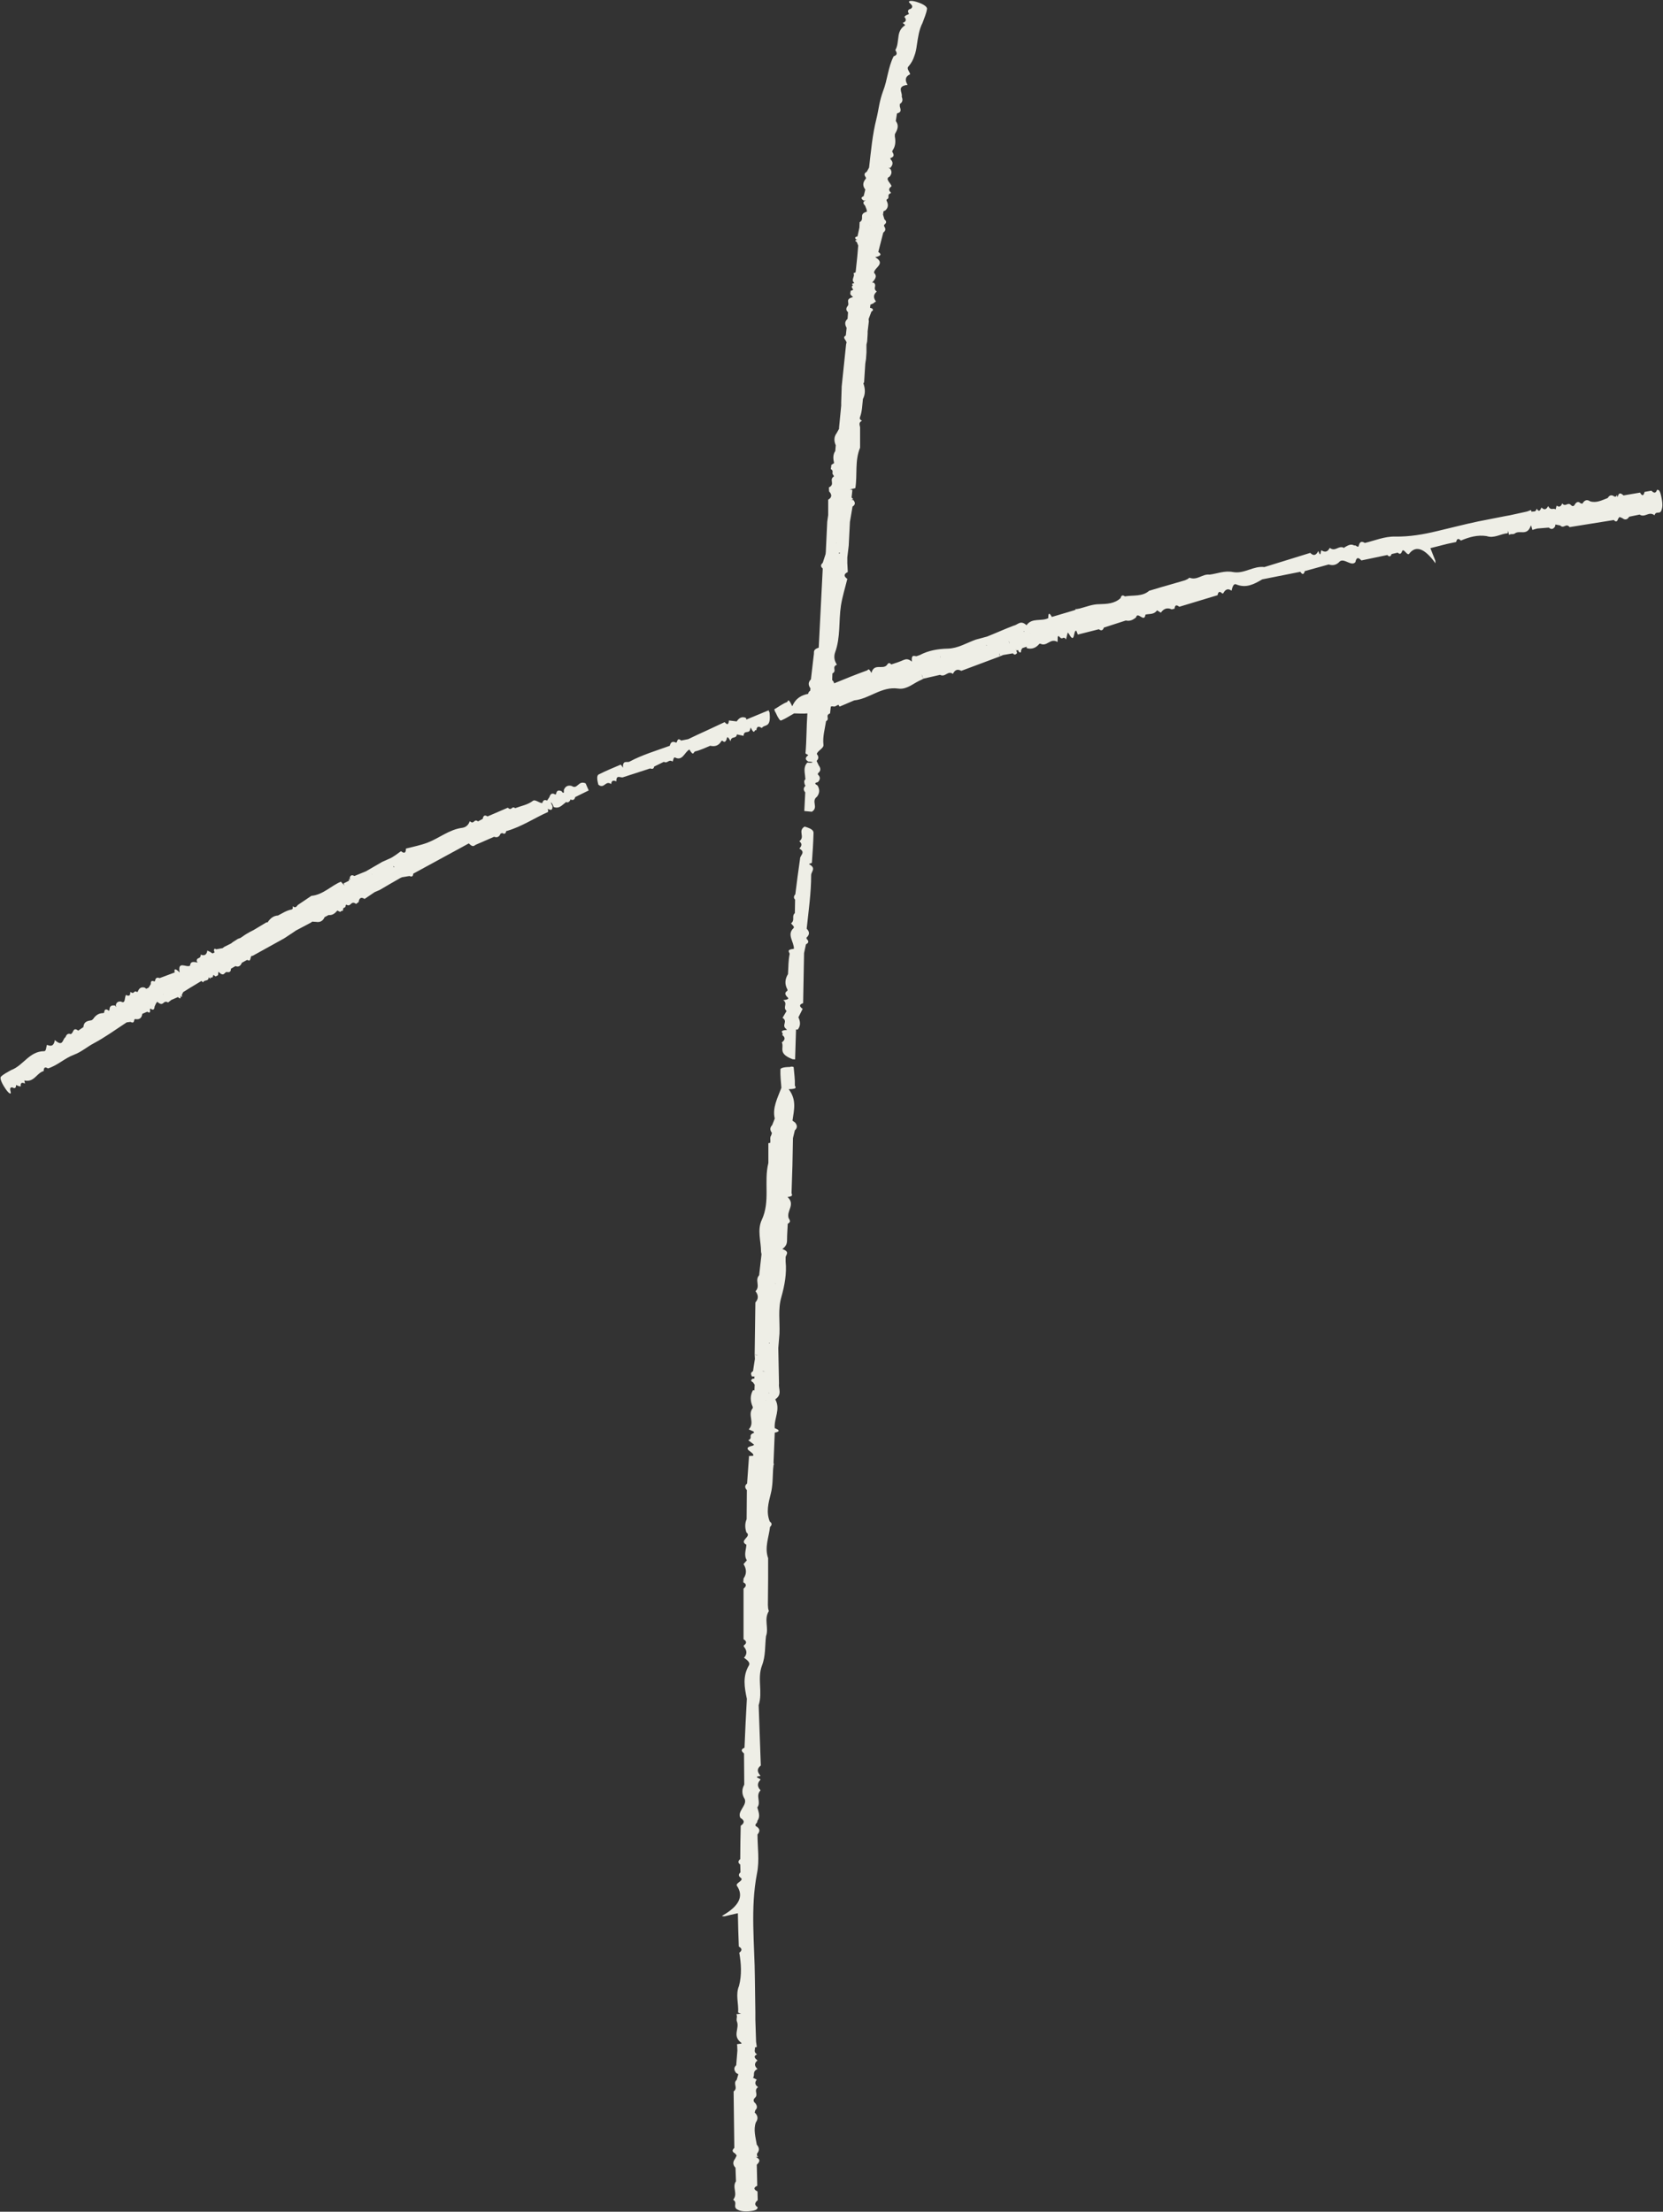 <?xml version="1.0" encoding="UTF-8" standalone="no"?><svg xmlns="http://www.w3.org/2000/svg" xmlns:xlink="http://www.w3.org/1999/xlink" fill="#eeeee6" height="935.7" preserveAspectRatio="xMidYMid meet" version="1" viewBox="191.7 53.3 703.4 935.7" width="703.4" zoomAndPan="magnify"><rect x="191.7" y="53.3" width="703.4" height="935.7" fill="#333333" stroke="none"/><g id="change1_1"><path d="M526.9,527.4c0.6-4.4,1.9-8.7-1.6-13.3c4.4-0.1,2.5-1.1,2.6-1.7c0.1-2.5-0.3-5-0.5-7.6c0-0.1-0.1-0.1-0.4-0.2 c-0.3-0.1-0.7-0.1-1.2,0.1c-2.7,0-4,0.5-4,1c-0.1,2.6,0.2,5.2,0.4,7.8c-1.6,4.3-3.9,8.5-2.8,13l-1.1,2.8c-1,1-1,2.1-0.1,3.3l-0.3,1 c-0.7,1-0.2,2-0.4,3c0,0.1,0,0.1,0,0.2c-0.5,0-0.8,0.1-0.8,0.2l0,8.3c-2,8,0.9,16.2-2.8,24.1c-2,4.3-0.3,9-0.3,13.5l0.2,1 c0,0,0,0,0,0l-1,8.9c-2,2.2,0.7,4.6-1.6,6.8l0.1,0c1.2,1.6,1.3,3.2-0.1,4.7l-0.3,22c0.6,0.1,1.1,0.2,1.4,0.3c-0.5,0-1-0.1-1.4-0.3 l0.1,1.9l-0.8,5.2c-1.3,0.7-0.7,1.5-0.5,2.2c0.7,0,1.2,0.1,1.8,0.1c-0.2,0-0.4,0-0.7,0l0,0.8c-0.3,0-0.5,0.1-0.8,0.1 c-0.7,0.5-0.9,0.9,0.2,1.5l0.7,1l-0.1,2.4l-0.6-0.1c-1.3,2.3-1.2,4.7-0.1,7.1l0,0.5c-2.4,2.9,1.1,6.1-1.7,9l2,0.9l0.3,0.5l-0.8,0.4 c-1.6,0.9,0.3,1.9-1.7,2.8l2.5,1.9l-0.6,0.4c-5.6,1.2,1.3,2.9,0.1,4.3c-1.3,0-2.1,0.1-1.7,0.4l-0.8,11.3c-1.1,0.9-1,1.8-0.1,2.8 l-0.1,12.3c-0.8,1.9-0.7,3.7-0.1,5.6c2.5,1.8-3.4,3.4,0,5.2c-0.1,2.2-1.2,4.4,0.2,6.6l-1.4,1.6c1.3,2.1,1.4,4.1,0,6.1l-0.1,1.6 c1.7,0.9,1.1,1.8,0.1,2.7c0,7.1,0,14.2,0,21.4c1.5,0.9,1.3,1.8,0.1,2.6l0,0.5c1.4,1.6,1.5,3.2,0.1,4.7c1.5,1.1,2.7,2.1,2.1,3.2 c-2.8,4.7-1.9,9.4-0.9,14.2c-0.4,6.9-0.7,13.8-1,20.7c-1.7,0.7-1.3,1.5-0.2,2.4l0.1,13.2c-1.1,2-1.1,4.1,0.2,6.1 c1.1,2.7-3.4,5.3-1.8,8c1.9,1.1,1.7,2.2,0.1,3.3c-0.1,4.7-0.2,9.4-0.2,14.1c-1,0.8-1,1.6,0,2.3l0.1,3.3c-0.9,0.8-0.9,1.6,0.1,2.3 c1.6,1.2-2.4,2.2-1.6,3.4c3,4.4,0.9,8.6-6.1,12.6c-0.4,0.2-0.1,0.3,0.9,0.3c1.6-0.4,3.3-0.8,5.6-1.3c0.1,4.9,0.2,9.5,0.4,14.1 c1.6,0.9,1.3,1.8,0.2,2.6c0.8,4.7,1.1,9.3-0.1,14c-1.6,3.8-0.1,7.5-0.4,11.3c0.4,0.2,0.9,0.4,1.3,0.5l-0.2,0l-1.8,0.2l0.2,0.8 c0,0,0,0,0,0c0,0.8-0.3,1.5,0,2.3c1.2,3-2.1,6,1.8,9l0.2,0.2l-0.3,0.2c-1.2,0.1-2.1,0.2-1.6,0.5l0.1,2.4l-0.5,6.2 c-1.2,1.1-0.9,2.2,0,3.3l0.9,0.5c0,0,0,0,0,0l-0.7,2.4c-1.8,1.6,0.8,3.3-1.3,4.9l0.3,23.9c-0.9,0.8-1.1,1.6,0.3,2.3l0.7,0.9 l-0.7,1.4c-1,1.3-1,2.5,0.2,3.8l0.2,5.7c-1.8,2.6,1,5.2-1.2,7.8l0,0c2,1.3-0.1,2.7,1.5,4c0.9,0.5,2,1.1,5.1,0.9 c3.7-0.3,3.6-1.1,3.8-1.7c-1.6-1-1.2-2,0-3l-0.1-3.7c-1.6-0.8-1.8-1.6-0.1-2.4l-0.2-8.9c1.1-1.1,1.9-2.2-0.4-3.2c0.1,0,0.2,0,0.4,0 c0.7-0.2,0.7-0.4,0.1-0.5l0-1c1.1-1.3,1-2.5-0.1-3.8c-0.5-3.1-1.5-6.3-0.4-9.4c1-1.4,1-2.8-0.5-4.2l0.3-1c1-0.9,0.7-1.9,0.1-2.8 c-1-0.8-1.1-1.6-0.3-2.4c1.7-1.5-0.7-3,1.3-4.5l0.1,0c-1.5-1-1.5-2.1-0.6-3.2l-1.6-0.8c1-1.2-0.5-2.5,1.9-3.7 c-1.3-1.2-1.5-2.4,0-3.6c-1-0.9-2-1.7-0.2-2.6c-1.6-1-0.7-2-0.9-2.9c0.4-0.1,0.7-0.1,0.8-0.3l-0.3-2.1l-0.3-9.4l0-2.9l0,0l0,0v0 l0,0l-0.2-14.3c-0.1-14.9-2-29.8,0.9-44.7c1.1-5.5,0.2-11,0.2-16.4c0.9-1.1,1.3-2.2-0.3-3.3c-1.6-0.8,0.6-1.6,0.2-2.4 c1.3-1.7,0.7-3.4,0.2-5.2l-0.2-0.5c1.8-2.4-0.9-4.9,1.4-7.3l0.1,0.1c-1.6-1.6-1.6-3.1-0.1-4.6c-0.2-0.6-3.4-1.2,0-1.6 c-1.3-1.5-1.8-2.9,0.1-4.4c-0.3-8.5-0.6-17-0.9-25.5c1.8-5.6-0.7-11.2,1.4-16.8c1.6-4.1,1.2-8.3,1.7-12.4c1.3-3.5-1-7.1,1.2-10.6 l-0.3-1.1l-0.1-1.5l0.1-11.3l0-1.4c0,0,0,0,0,0l0-6.6l0-0.5c-1.6-4.5,0.3-8.8,0.8-13.2c0.8-0.8,1-1.5-0.1-2.3 c-1.6-3.9-0.6-7.8,0.4-11.7c0.9-3.5,0.8-7,1-10.4l0.2-1.9c0.3-0.1,0.3-0.3,0-0.4l0-1l0.5-12.2c2.5-0.5,1.9-1.2,0-1.9 c-0.4-4.1,2.6-8,0.2-12.2c3.1-2.1,1.3-4.4,1.6-6.6c-0.1-5-0.2-10-0.3-15.1l0.5-6.1c0.2-5.2-0.7-10.4,0.8-15.5c1.4-5,2.3-9.9,1.8-15 l0-1.9c0.2-1.1,1.9-2.2-1.4-3.4c0,0,0,0,0,0c1.7-1.2,2-2.4,2-3.8c0-2.3,0.2-4.6,0.3-6.9c1.4-0.7,0.9-1.5,0.4-2.3 c-1.1-3.1,3-5.8-0.5-9c2.8-0.3,1.7-1.1,1.7-1.7c0.3-7.7,0.5-15.5,0.6-23.2c0,0,0,0,0,0v0l0.8-3.3c1.1-1,1.1-2.1,0.1-3.3 L526.9,527.4z M515.5,645.7C515.5,645.7,515.5,645.6,515.5,645.7c0.1-0.1,0.1-0.1,0.2-0.1C515.6,645.7,515.5,645.7,515.5,645.7z M515.2,633.5c-0.2,0-0.4,0-0.6,0C513.5,633.5,514.6,633.3,515.2,633.5C515.3,633.4,515.2,633.4,515.2,633.5z M516.8,642.5 c0.2,0,0.3,0.1,0.4,0.1c-0.1,0-0.3,0-0.4,0L516.8,642.5z M516,617.7C516,617.8,516,617.8,516,617.7c0,0.1,0,0.1,0,0.1 C516,617.8,516,617.8,516,617.7z M517,621.4c0.1,0.1,0.2,0.1,0.3,0.2c-0.1,0-0.2,0.1-0.3,0.1C517,621.6,517,621.5,517,621.4z M519.3,596.3c0,0,0.1,0,0.1,0C520.3,596.3,519.8,596.4,519.3,596.3C519.3,596.4,519.3,596.4,519.3,596.3z M515.7,583.8 c-0.6,0-1.2,0-1.9,0C514.6,583.8,515.2,583.8,515.7,583.8z"/><path d="M535.1,418.3c0.3-4.2,0.6-8.4,0.7-12.6c0-0.9-0.5-1.8-3.8-2.7c-3,1.9,0.4,4.3-2.2,6.2l0,0c1.4,1.1,0.9,2.1,0,3.1 c2.9,1.6,0.2,2.9,0.3,4.3c-0.7,5-1.4,10-2,15c-0.6,0.7-0.9,1.5-0.1,2.3l-0.1,5.7c-1.5,1.3,0.2,3-1.6,4.3c0.4,0.7,1.7,1.5,1,2.1 c-2.9,2.7,0.3,5.8,0.2,8.7c-3.6,0.4-1.7,1.5-1.8,2.2c-0.6,2.8-0.5,5.7-0.7,8.5c-1.3,2.1-1.5,4.3-0.2,6.6l-0.1,0.5 c-1.2,0.7-0.9,1.5-0.3,2.3c0.6,0.6,1.7,1.3-1.4,1.6c2.1,1.6-0.4,3,1.4,4.6l-1.7,2.9c2.4,1.6-0.5,3,1.4,4.6l0.5,0.5 c-4.2,0.3-0.9,1.5-2.1,2.1c1.6,1.2,1.2,2.2-0.1,3.2c1.1,2.4-1.9,4.6,4.5,7.1l1.1,0.1l0.4-12.7l0.7,0.1c1.3-1.6,1.2-3.4,0.3-5.2 l1.8-3.6c-1.3-0.9-1.7-1.8,0.2-2.4l0.4-21.2l0.8-3.7c1.4-0.7,1.1-1.5,0.3-2.3l-0.1-0.5c1.3-1.2,1.5-2.4,0.1-3.8 c0.8-7.6,1.9-15.1,1.9-22.7c0-1.5,2.3-2.9-0.9-4.6C534,418.6,535,418.5,535.1,418.3z"/><path d="M499,366.2c0.2-0.8,0.2-2.1,1.7,0.7c0.3-2.5,2.3-0.7,2.7-2.9l2.8,0.6c0.2-2.7,2.4-0.6,2.8-2.8l0.2-0.7 c1.9,3.7,1.4,0.4,2.4,1.2c0.2-1.9,1.1-1.8,2.3-1c1.3-1.8,4,0.2,3.3-6.5l-0.4-1l-9.4,3.9l-0.2-0.7c-1.7-0.7-2.9,0-3.9,1.5l-3.3-0.4 c-0.1,1.5-0.5,2.2-1.8,0.7l-7.7,3.6c-2.6,1.2-5.1,2.3-7.7,3.6l-3,0.6c-1.1-1-1.5-0.5-1.8,0.6l-0.3,0.3c-1.4-0.7-2.3-0.4-2.7,1.3 c-5.7,2.1-11.6,3.8-17,6.7c-1,0.6-3-0.9-2.8,2.6c-0.3-0.5-0.9-1.4-1-1.3c-3.1,1.3-6.2,2.6-9.2,4.1c-0.6,0.3-1.1,1.1-0.2,4.4 c2.6,1.9,2.9-2,5.4-0.3l0,0c0.2-1.7,1.1-1.6,2.2-1.1c-0.1-3.2,1.9-1.3,2.9-1.8l11.4-3.7c0.8,0.3,1.5,0.3,1.7-0.8l4.1-2 c1.6,0.9,2-1.3,3.7-0.1c0.3-0.6,0.4-2.1,1.1-1.7c3.1,1.6,4-2.4,6-3.4c1.8,3.1,1.7,1,2.4,0.8c2.2-0.5,4.2-1.5,6.4-2.4 c2.1,0.5,3.7-0.1,4.8-2.1l0.4,0C498.2,367.6,498.6,367,499,366.2z"/><path d="M894.5,264c-0.7-3.7-1.3-3.4-1.9-3.5c-0.6,1.7-1.4,1.4-2.4,0.4l-2.9,0.5c-0.4,1.7-1,1.9-1.9,0.3l-7,1.2 c-1-0.9-2-1.6-2.5,0.8c0-0.1,0-0.2-0.1-0.4c-0.2-0.7-0.4-0.7-0.4,0l-0.8,0.1c-1.2-0.9-2.1-0.7-2.9,0.6c-2.4,0.9-4.7,2.2-7.4,1.4 c-1.3-0.9-2.4-0.6-3.3,1l-0.8-0.2c-0.9-0.9-1.6-0.5-2.2,0.2c-0.5,1.1-1.1,1.3-1.8,0.6c-1.4-1.5-2.3,1-3.7-0.7l0-0.1 c-0.6,1.6-1.4,1.7-2.4,1l-0.4,1.6c-1.1-0.8-1.9,0.8-3.2-1.4c-0.7,1.5-1.6,1.8-2.8,0.6c-0.5,1.1-1,2.2-2,0.5c-0.5,1.7-1.4,1-2.2,1.3 c-0.1-0.4-0.2-0.7-0.3-0.7l-1.6,0.6l-7.3,1.6l-2.2,0.4l0,0l-11.2,2.2c-2.9,0.6-5.8,1.3-8.7,2c-2.9,0.7-5.8,1.4-8.7,2.1 c-5.8,1.4-11.6,2.4-17.7,2.3c-4.5-0.1-8.6,1.7-12.8,2.7c-1-0.6-2-0.9-2.5,0.9c-0.3,1.7-1.3-0.3-1.9,0.2c-1.6-0.9-2.8,0-4.1,0.7 l-0.3,0.3c-2.3-1.3-3.6,1.8-6,0l0-0.1c-0.9,1.8-2,2.1-3.6,1.1c-0.4,0.3-0.1,3.5-1.3,0.3c-0.8,1.6-1.8,2.4-3.4,0.8l-19.4,6 c-4.7-0.6-8.5,3-13.3,2.1c-3.6-0.7-6.6,0.7-9.9,1.1c-3-0.4-5.2,2.6-8.5,1.3l-0.8,0.6l-1.1,0.5l-8.6,2.5l-1.1,0.3c0,0,0,0,0,0 l-5,1.5l-0.4,0.1c-2.9,2.6-6.8,1.8-10.3,2.4c-0.8-0.6-1.5-0.6-1.8,0.7c-2.5,2.4-5.8,2.5-9,2.6c-2.9,0-5.5,1.1-8.2,1.8l-1.5,0.3 c-0.2-0.3-0.3-0.2-0.3,0.2l-0.7,0.3l-9.4,2.8c-1.2-2.2-1.5-1.5-1.5,0.5c-2.9,1.5-6.9-0.3-9.2,3c-2.6-2.4-3.7-0.1-5.5,0.2 c-3.7,1.4-7.4,3.1-11.2,4.6l-4.8,1.3c-3.9,1.4-7.5,3.7-11.8,3.8c-4.2,0.1-8.2,0.8-11.8,2.7l-1.4,0.5c-0.9,0.1-2.3-1.1-2,2.3 c0,0,0,0,0,0c-1.5-1.3-2.5-1.1-3.5-0.7c-1.7,0.8-3.5,1.3-5.2,1.9c-1-1.1-1.4-0.4-1.9,0.3c-1.8,2-5.4-1-6.5,3.3 c-1.3-2.5-1.4-1.2-1.8-1.1c-4.7,1.7-9.4,3.6-14,5.5c0-0.5-0.3-0.9-0.8-1.4l0.1-2.8c2.1-1.1-0.5-2.7,1.9-3.7 c-1.2-1.8-1.3-3.5-0.8-5.1c2.4-6.5,1.5-13.3,2.5-19.9c0.6-3.8,1.8-7.6,2.7-11.3c-1.6-1.1-1.5-2.1,0.2-2.9l-0.2-3.8 c-0.2-0.1-0.3-0.1-0.4-0.2c0.1,0.1,0.3,0.1,0.4,0.2l0-2.4l0.5-4.2l0.1-0.9c0,0,0,0,0,0l0.5-9.9c0,0,0,0,0,0l1.1-6.5 c1.3-0.8,1.2-1.8,0.3-2.8l-0.7,0l0.7-0.4l-0.7-0.6l0.3-2.8l0-0.5c-0.3,0-0.6,0-1-0.1c0.7-0.2,1.4-0.4,2.3-0.6 c0.9-5.7-0.3-11.6,2-17.1l0-8.3c0.1-1-1-2.2,0.8-3.1c-1.1-0.6-1-1.1-0.8-1.6c0.9-2.5,0.9-5,1.2-7.6c1.1-2.1,1-4.3,0.2-6.6l0.3-0.5 l0.5-7.9l0.3-1.9l0.2-2.8l0-3.3l0.3-1.4l0.2-3.2l0-1l0.5-4.2l-0.1-1l1.2-3.2c0.8-0.4,0.9-0.9,0.1-1.4c-0.2-0.1-0.5-0.1-0.7-0.2 l0.2-1.4c0.3,0,0.5,0,0.5-0.2c1.1-0.2,0.9-0.7,1.8-1l0-0.1c-1.2-1.6-1.1-2.9,0.4-4.2l-0.1,0c-1.8-1.4,0.3-2.4-1.2-3.7l-0.7,0 c1-1.3,2.4-2.6,0.8-4.2c0-2.2,5.2-3.8,0.5-6.6c2.2-0.5,3-1.1,1.3-2.2l2.1-8.2c1.1-0.8,1.1-1.7,0.3-2.8l0.1-0.5 c0.9-0.7,1.2-1.4,0.1-2.3l-0.6-2l0.2-1.4l0.8-0.4c1.3-1.2,1.3-2.6,0.5-4.1l0-0.5c1.8-0.7-0.3-2,1.9-2.7l-0.3-0.1l0.3-0.1 c-1.3-1.1-0.9-1.9,0.2-2.7c-0.3-1.4-3-3.1-0.8-4.1c0.8-1,1.1-2,0.3-3.2l-0.8-0.6l0.7,0.2c1-1.1,1.6-2.3,0.2-3.7l-0.1-0.5 c1.9-0.6,1.5-1.6,0.8-2.7l0.1-0.5c1.3-1.8,1.4-3.8,1-5.9l0-1c0.9-1.7,2-3.4,0.4-5.6l0.5-3.2c2.3-0.6,1.4-1.9,1.2-3l0-1 c1.3-0.8,1.3-1.9,0.8-3.1c0.5-1.8-2.4-4.4,2.5-5c-1.2-1.9-1.1-3.5,1.1-4.5c-0.3-1.1-1.6-2.4-0.8-3.2c1.2-1.4,2-2.8,2.5-4.4 c0.6-1.5,0.9-3.1,1.1-4.7c0.5-3.2,0.9-6.5,2.4-9.4c0.7-2,1.6-3.9,1.9-5.9c0.1-0.6-0.6-1.8-4.4-3c-2.6-0.8-4-0.4-2.8,0.6 c1.4,1.2,1,1.7,0.4,2.3c-1.4,0.3-1.5,1.1-0.8,2.2l-1.3,0.6l-0.7,0.6c1.1,1.3,0.7,2.1-0.7,2.6c0.4,0.3,1.2,0.9,1,1 c-2,1.3-2.6,3.1-2.8,5c-0.3,1.9-0.3,3.8-1.3,5.5c0.8,1.2,0.9,2.1-0.7,2.6c-2.4,4.7-2.6,10-4.5,14.8c-0.7,1.9-1.2,3.8-1.6,5.8 c-0.4,2-0.7,3.9-1.2,5.9c-1.7,6.7-2.3,13.7-3.1,20.6l-1,1.8c-1.2,0.6-1.1,1.4-0.4,2.3l0.1,0.5c-1.2,1.4-1.7,2.9-0.3,4.7l-0.7,2.8 c-1.2,0.5-1.2,1.1,0.1,1.9L558,138c-1.5,0.6-1.3,1.4-0.4,2.3l0.6,1.5l0.2,1l-1,0.4c-2.2,1.1,0,2.9-2.1,4.1l-0.1,2.3l-0.8,3.7 c-1.4,0.3-1.1,0.8-0.5,1.4c0.2,0,0.3,0.1,0.5,0.1c-1.3,0.1-1.1,0.4-0.3,0.9l0.6,1.5c0,0,0,0,0,0l-0.4,4.7l-0.7,6.6l-0.9,0.4 c0.8,1.5-1.3,2.6,0.4,4.2c0,0-0.1,0-0.1,0c-0.7,0.1-1,0.3-0.9,0.5c0.2,0.1,0.3,0.2,0.4,0.4c-1,0.5-0.3,1.2,0.1,1.9 c-0.3,0.1-0.6,0.3-1.1,0.4c0.1,0.7-0.6,1.3,0.4,2.1l0.6,0.6c-3.4,0.8-1.5,2.3-2.1,3.5c-0.7,0.9-1.2,1.8,0,2.9l-0.2,2.8 c-1.3,1.1-1.2,2.4-0.4,3.8l-0.3,2.8l-0.1,0.5c-1.9,0.9,1.1,2.4,0.2,3.4l-1.9,18.2l0,0.5l-0.2,6.1c0,0,0,0,0,0l0,1.4c0,0,0,0,0,0 c0,0,0,0,0,0l-0.9,9.3c0,0,0,0,0,0l0,0.5l-1,1.8c-1.2,1.6-1.2,3.3-0.4,5.2l-0.2,2.4c-1.1,1.6-0.9,3.4-0.5,5.1l-1.2,0.8l0,0.5 l-0.2,1.2c1.6,1,0,1.7,1.2,2.7l0.1,0.5c-2.2,1.3,0.7,3.3-2.1,4.6l0.1,1.7c1.2,1.3,1.3,2.5-0.4,3.5l0,6.5l-0.4,2.8l-0.6,12.7 c0,0,0,0,0,0l-0.1,1c0,0,0,0,0,0l-1.2,3.7c-0.8,0.7-1.1,1.5,0,2.4l-1.7,33.5c-2.7,0.8-1.8,2-2.1,3.1l-1.2,10.3 c-1.2,1.2-1.2,2.4-0.2,3.8l-0.1,1c-0.6,0.4-0.9,0.9-0.8,1.3c-2.7,0.6-5.2,1.6-6.8,5.3c-1.8-4-1.8-2-2.2-1.8c-1.9,0.7-3.5,2-5.3,3 c-0.1,0-0.1,0.2,0,0.4c0.1,0.3,0.2,0.7,0.5,1.1c1.1,2.5,1.9,3.5,2.3,3.3c1.9-0.8,3.7-2,5.5-3c1.8,0,3.8,0.2,5.6,0 c-0.4,5.6-0.3,11.3-0.8,16.9c0.3,0.3,0.7,0.5,1.2,0.7l0,0c-1,0.9-1.8,1.7,0,2.8c0.6,0,1.2,0.1,1.8,0.2c-0.1,0.3-0.9,0.4-2.2,0.2 c-1.9,2-1,4.3-0.9,6.5l0.1,0.5c-0.8,0.7-0.5,1.5-0.3,2.3l0.3,0.5c-0.9,0.9-1,1.8-0.1,2.8l-0.4,7.9l3.2,0.3c3-1.9-0.5-4.4,2.2-6.4 c1.1-1.5,1.2-3,0.2-4.7c-1.1-0.6-1.5-1.1,0.1-1.4c1-1,1.3-2.1,0-3.3l0.1-0.5c1.3-1,1.2-2.1,0.3-3.3l-0.9-1.9c0,0,0,0,0,0 c0.9-0.9,1-1.8,0.1-2.9c0.2-1.4,3-2.4,2.8-3.9c-0.4-3.4,0.6-6.7,1.1-10c1.8-1-0.6-2.4,1.7-3.3l0.3-2.8c0,0,0,0,0-0.1l0.8-0.1 c1,0.4,1.6-0.4,2.4-0.6c0,0,0.1,0,0.1,0c0.2,0.4,0.3,0.7,0.5,0.7l6.1-2.6c6.6-0.7,11.5-6,18.6-5c2,0.3,3.6-0.4,5.2-1.2 c1.6-0.9,3.1-1.9,4.8-2.6l0.7-0.4c0,0,0,0,0,0l7-1.6c2.3,1.2,3.2-2,5.5-0.4l0-0.1c0.8-1.6,1.9-2.1,3.5-1.2l16.3-6.1 c-0.1-0.6-0.2-1.1-0.2-1.4c0.2,0.5,0.3,1,0.2,1.4l1.4-0.6l4.1-0.7c0.9,1,1.3,0.3,1.8-0.1c-0.2-0.6-0.3-1.2-0.5-1.7 c0.1,0.2,0.2,0.4,0.3,0.6l0.6-0.2c0.1,0.2,0.2,0.5,0.3,0.7c0.6,0.5,1,0.6,1-0.6l0.5-0.9l1.8-0.6l0.1,0.6c2.1,0.6,3.9-0.1,5.3-1.8 l0.4-0.1c2.9,1.5,4.2-2.6,7.3-0.7l0.1-2.2l0.3-0.4l0.6,0.6c1.2,1.3,1.4-0.8,2.6,0.9l0.7-2.9l0.5,0.5c2.7,5,1.8-2,3.2-1.2 c0.4,1.2,0.7,1.9,0.8,1.5l8.7-2.2c1,0.8,1.7,0.5,2.1-0.7c3.1-1,6.2-2,9.3-3c1.6,0.4,3-0.2,4.3-1.3c0.7-2.8,3.5,2.5,4-1.2 c1.7-0.4,3.6,0.1,4.9-1.8l1.6,1c1.2-1.7,2.7-2.3,4.6-1.4l1.2-0.3c0.2-1.9,1.1-1.5,2-0.8l16.2-4.9c0.3-1.7,1-1.7,2-0.7l0.4-0.1 c0.9-1.7,2-2.2,3.5-1.1c0.4-1.7,0.9-3.1,1.9-2.7c4.3,1.8,7.7-0.1,11.1-2.1l16.1-3.2c1,1.5,1.5,1,1.9-0.3l10.1-2.8 c1.8,0.6,3.4,0.2,4.7-1.3c1.9-1.5,4.9,2.3,6.6,0.3c0.4-2.1,1.3-2.1,2.5-0.7l11-2.3c0.8,0.9,1.4,0.7,1.8-0.4l2.6-0.6 c0.8,0.8,1.4,0.6,1.8-0.5c0.6-1.8,2.2,2,3,1c2.8-3.7,6.5-2.4,11,3.8c0.2,0.4,0.2,0,0.1-0.9c-0.6-1.5-1.2-3.1-2.1-5.3 c1.9-0.5,3.7-0.9,5.5-1.4c1.8-0.5,3.6-0.8,5.4-1.2c0.4-1.7,1.1-1.5,2-0.6c3.5-1.5,7.1-2.5,10.9-1.9c3.2,1.1,5.9-1,8.9-1.2 c0.1-0.5,0.1-0.9,0.1-1.3l0,0.2l0.5,1.8l0.6-0.3c0,0,0,0,0,0c0.6-0.1,1.3,0.1,1.8-0.3c2.1-1.6,5.1,1.2,6.7-3.1l0.1-0.3l0.2,0.3 c0.3,1.2,0.5,2,0.7,1.5l1.8-0.5l4.9-0.4c1.1,1,1.9,0.6,2.6-0.4l0.2-0.9c0,0,0,0,0,0c0,0,0,0,0,0l2,0.4c1.6,1.6,2.4-1.2,4,0.7 l18.7-3c0.7,0.8,1.4,0.9,1.8-0.5l0.6-0.8l1.2,0.5c1.1,0.9,2.1,0.7,2.9-0.6l4.4-0.9c2.3,1.5,3.9-1.6,6.3,0.3l0,0 c0.7-2.1,2.1-0.2,2.9-2C894.8,268.2,895.1,267,894.5,264z M545.6,283.1C545.6,283.1,545.6,283.1,545.6,283.1 c-0.1,0-0.2-0.1-0.3-0.2C545.4,283,545.5,283,545.6,283.1z M546.6,287.1c0.2,0.1,0.3,0.1,0.5,0.2c-0.2,0.1-0.3,0.1-0.5,0.2 C546.5,287.3,546.5,287.2,546.6,287.1z M549,275.4C548.9,275.4,548.9,275.4,549,275.4c0-0.1,0.1-0.1,0.1-0.1 C549,275.3,549,275.4,549,275.4z M559.5,148.6c-0.1,0,0-0.1,0.1-0.1L559.5,148.6C559.5,148.6,559.5,148.6,559.5,148.6z M589.5,331.5C589.5,331.5,589.5,331.5,589.5,331.5c-0.1-0.1-0.1-0.1-0.1-0.2C589.1,330.6,589.4,331,589.5,331.5z M581.5,338.5 c0.2,0.5,0.4,1.1,0.7,1.8C581.8,339.6,581.6,339,581.5,338.5z M608.9,326.4c0-0.1,0-0.2,0-0.3c0.1,0.1,0.1,0.2,0.2,0.2 C609.1,326.3,609,326.4,608.9,326.4z M606.5,328.3C606.5,328.3,606.6,328.3,606.5,328.3C606.6,328.3,606.5,328.4,606.5,328.3 C606.5,328.4,606.5,328.3,606.5,328.3z M624.7,320.6c0-0.2,0-0.3,0-0.4c0.1,0.1,0.1,0.3,0.2,0.4L624.7,320.6z M618.4,324.5 C618.4,324.6,618.4,324.6,618.4,324.5c0.1,0.2,0.2,0.4,0.2,0.6C619,326.2,618.5,325.2,618.4,324.5z M627.4,321 C627.4,321,627.4,321,627.4,321c0,0,0.1,0,0.1,0.1C627.5,321.1,627.5,321.1,627.4,321z"/><path d="M433.5,385.8c-1.5-0.4-2.7,0.1-3.3,1.7c0.1,1.2-0.1,1.8-1,0.5c-1.2-0.5-2.1-0.4-2.3,1.3l-0.4,0.1c-1.3-0.8-2-0.2-2.4,1.1 l-1,1.5c0,0,0,0,0,0c-1-0.5-1.7-0.2-2,1c-1,0.3-3-1.7-4-0.9c-2.2,1.7-4.9,2.1-7.5,3.1c-1.5-1.2-1.4,1.4-3.1-0.2l-8.6,3.7 c-1.2-0.8-1.8-0.3-2,1l-2,1.1c-1.8-1.4-1.6,1.6-3.5-0.1c-0.6,1.8-1.8,2.6-3.1,2.8c-5.6,0.7-9.8,4.4-14.8,6.3 c-2.9,1.1-6,1.7-9.1,2.5c0,1.9-0.7,2.2-2.1,1.1l-2.5,1.8c0,0.2,0,0.3,0,0.4c0-0.1,0-0.3,0-0.4l-1.6,1c-1,0.5-2.1,0.9-3.1,1.4 l-0.7,0.3c0,0,0,0,0,0l-6.9,4c0,0,0,0,0,0l-4.9,2c-1.2-0.7-1.8-0.2-2,1l0.3,0.6l-0.6-0.4l0,0.8l-2,1l-0.3,0.2 c0.1,0.3,0.3,0.6,0.5,0.9c-0.5-0.5-1-1-1.6-1.7c-4.3,1.8-7.5,5.5-12.5,6l-5.5,3.7c-0.7,0.4-0.9,1.8-2.4,0.7 c0.2,1.2-0.2,1.3-0.6,1.4c-2.1,0.4-3.8,1.6-5.6,2.5c-1.9,0.1-3.3,1.2-4.4,2.9l-0.5,0l-5.5,3.3l-1.4,0.7l-1.9,1.1l-2.2,1.5l-1.1,0.4 l-2.2,1.4l-0.6,0.5l-3,1.5l-0.6,0.5l-2.7,0.5c-0.7-0.4-1-0.3-1,0.6c0.1,0.2,0.2,0.4,0.3,0.7l-1,0.5c-0.1-0.3-0.3-0.4-0.4-0.3 c-0.8-0.8-1-0.4-1.6-1l-0.1,0.1c-0.3,1.8-1.3,2.3-2.9,1.6l0.1,0c0.1,2.2-1.7,0.9-1.7,2.8l0.4,0.6c-1.4-0.2-3-0.8-3.2,1.3 c-1.4,1.1-5.4-2.4-4.4,2.9c-1.6-1.6-2.5-1.9-2.1,0l-6.4,2.4c-1.1-0.5-1.8,0-1.9,1.2l-0.3,0.2c-1-0.4-1.6-0.3-1.5,1.1l-0.9,1.5v0 l-1,0.5l-0.7-0.5c-1.5-0.4-2.4,0.3-2.9,1.7l-0.3,0.2c-1.5-1.1-1.1,1.3-2.8-0.1l0.1,0.3l-0.2-0.2c0.1,1.7-0.7,1.8-1.8,1.2 c-0.7,1-0.1,4-2.1,2.8c-1.1-0.1-1.9,0.2-2.2,1.5l0.1,0.9l-0.4-0.7c-1.3-0.2-2.4,0-2.4,1.9l-0.2,0.3c-1.6-1.2-1.9-0.3-2.1,0.9 l-0.4,0.1c-1.9,0-3.2,1-4.2,2.5l-0.6,0.5c-1.6,0.3-3.3,0.4-3.5,2.9l-2.2,1.5c-1.8-1.4-2,0.1-2.5,0.9l-0.6,0.6 c-1.3-0.5-1.9,0.2-2.3,1.3c-1.3,0.7-0.9,4.4-4.5,1.2c-0.3,2-1.2,3-3.3,2c-0.4,0.9-0.3,2.7-1.2,2.7c-6.3,0-8.8,6.1-14,8 c-1.5,0.9-3.1,1.6-4.3,2.8c-0.3,0.3-0.4,1.6,1.8,4.9c1.5,2.3,2.7,2.9,2.3,1.4c-0.5-1.7,0.1-1.8,0.7-1.8c1.2,0.7,1.6,0.2,1.6-1 l1.2,0.5l0.8,0.1c-0.2-1.6,0.5-1.8,1.8-1.2c-0.1-0.5-0.4-1.4-0.2-1.3c4.1,0.9,5.1-3.2,8.1-4c0-1.3,0.4-2,1.8-1.1 c4.1-1.3,7-4.3,11-5.8c3-1.1,5.5-3.3,8.3-4.8c4.9-2.6,9.4-5.9,14-8.9l1.6-0.2c1.1,0.6,1.5,0.2,1.6-0.9l0.3-0.3 c1.6,0.3,2.8-0.1,3.1-2.2l2.1-0.9c1,0.7,1.4,0.4,1.1-1.1l0.3-0.2c1.2,0.9,1.6,0.3,1.7-0.9l0.6-1.3l0.5-0.7l0.8,0.6 c2,1.2,1.8-1.5,3.8-0.3l1.4-1.1l2.8-1.2c1,1,1.1,0.5,1.1-0.3c-0.1-0.1-0.1-0.3-0.2-0.4c0.8,1,0.9,0.7,0.7-0.2l0.6-1.2l0,0 c0,0,0,0,0,0l3.2-2c1.5-0.9,3-1.8,4.5-2.7l0.7,0.6c0.5-1.3,2.4-0.2,2.4-2.3c0,0,0,0,0,0.1c0.5,0.6,0.7,0.7,0.8,0.5 c0-0.2,0-0.4,0-0.5c0.9,0.6,0.9-0.4,1.2-1c0.2,0.2,0.5,0.4,0.9,0.7c0.4-0.4,1.2-0.1,1.1-1.3l0.1-0.7c2.4,2.4,2.4,0.2,3.5,0.1 c1,0.2,1.8,0.1,1.8-1.4l1.9-1.1c1.4,0.6,2.2-0.2,2.7-1.4l2-1.1l0.4-0.1c1.7,1.2,0.9-2.1,2.1-1.7c-0.1-0.2-0.2-0.5-0.3-0.7 c0.1,0.2,0.2,0.4,0.3,0.7l12.8-7.1l0.4-0.2l4.1-2.7c0,0,0,0,0,0l1-0.7c0,0,0,0,0,0c0,0,0,0,0,0c2.2-1.2,4.4-2.3,6.6-3.5 c0,0,0,0,0,0l0.3-0.3l1.7,0.1c1.7,0.3,2.9-0.4,3.6-2l1.7-0.9c1.6,0.2,2.7-0.7,3.7-1.9l1.2,0.6l0.3-0.3l0.9-0.3 c-0.2-1.8,1.2-0.7,1.1-2.2l0.3-0.3c2,1.3,1.8-2,4.1-0.3l1.1-0.8c0.2-1.6,1-2.3,2.5-1.3l4.3-2.9l2.1-0.9c2.9-1.7,5.8-3.4,8.8-5.1 c0,0,0,0,0,0l0.7-0.3c0,0,0,0,0,0l3.1-0.5c0.9,0.4,1.5,0.3,1.6-1l23.5-12.8c1.9,2,2.3,0.8,3.1,0.5l7.6-3.3c1.3,0.5,2.2,0,2.7-1.3 l0.7-0.3c1,0.6,1.5,0.3,1.7-0.8l0.4-0.1c6.2-1.8,11.5-5.4,17.3-8c0.1-0.4,0-0.9-0.1-1.3l0,0c1.1,0.5,2,0.9,2-1.1 c-0.3-0.6-0.5-1.1-0.7-1.6c0.3,0,0.7,0.6,1.2,1.9c2.3,0.9,3.5-0.8,4.9-1.8l0.3-0.3c0.9,0.4,1.3-0.1,1.7-0.6l0.2-0.5 c1,0.5,1.7,0.2,2-1l5.7-2.8l-1.3-3C436.2,383.3,436,387.5,433.5,385.8z M260.7,473.9L260.7,473.9c0.1,0,0.1,0,0.1,0 C260.9,474.1,260.8,474,260.7,473.9z M358.1,419.7c0.1,0.1,0.2,0.2,0.4,0.4c-0.1,0-0.2,0.1-0.3,0.1 C358.1,420,358.1,419.8,358.1,419.7z M349.1,423.3C349.1,423.3,349.1,423.3,349.1,423.3c0,0-0.1,0-0.2-0.1 C349,423.2,349.1,423.2,349.1,423.3z M355.9,422.7C356,422.7,356,422.7,355.9,422.7c0,0.1,0,0.2,0,0.3 C356,422.9,355.9,422.8,355.9,422.7z"/></g></svg>